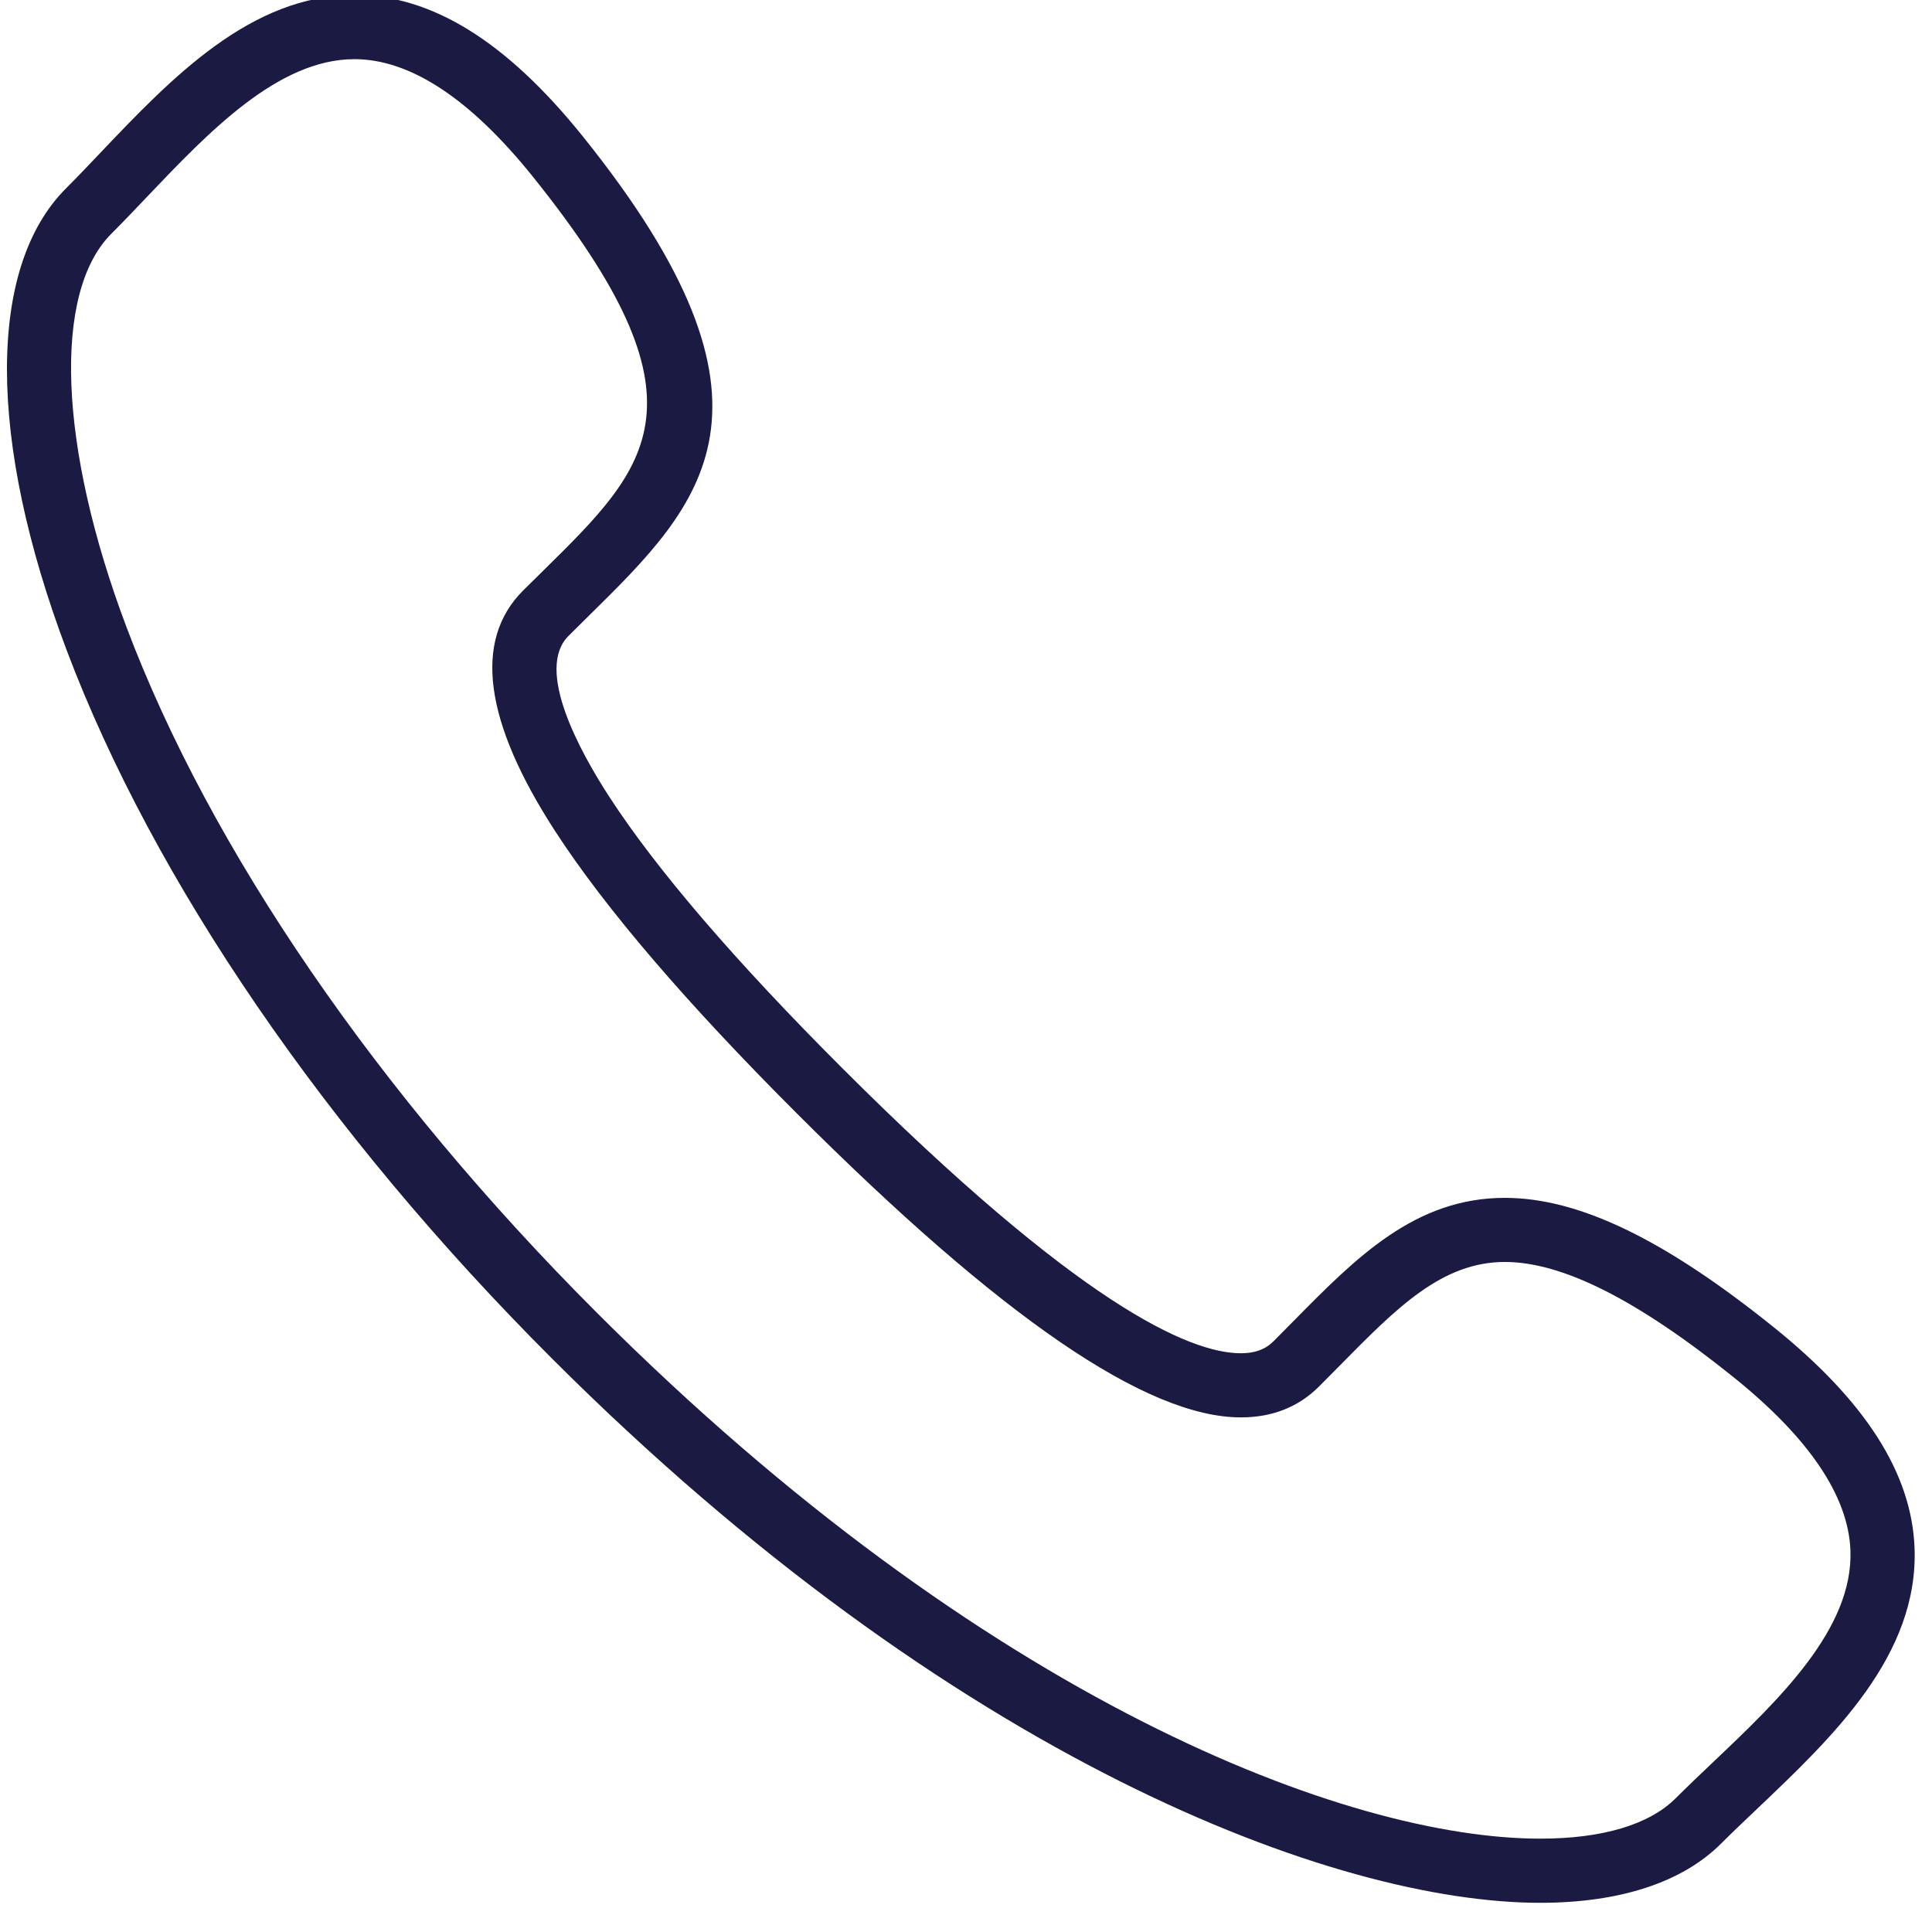<?xml version="1.0" encoding="utf-8"?>
<!-- Generator: Adobe Illustrator 15.0.0, SVG Export Plug-In . SVG Version: 6.00 Build 0)  -->
<!DOCTYPE svg PUBLIC "-//W3C//DTD SVG 1.1//EN" "http://www.w3.org/Graphics/SVG/1.1/DTD/svg11.dtd">
<svg version="1.1" id="Layer_1" xmlns="http://www.w3.org/2000/svg" xmlns:xlink="http://www.w3.org/1999/xlink" x="0px" y="0px"
	 width="400px" height="400px" viewBox="0 0 400 400" enable-background="new 0 0 400 400" xml:space="preserve">
<rect x="419.474" y="113.03" fill="#00D7DE" width="17" height="17"/>
<rect x="419.474" y="134.663" fill="#1B1A43" width="17" height="17"/>
<rect x="419.474" y="156.96" fill="#3BA0FF" width="17" height="17"/>
<rect x="419.474" y="178.592" fill="#F2F4F8" width="17" height="17"/>
<rect x="419.474" y="200.499" fill="#8A8ACB" width="17" height="17"/>
<rect x="419.474" y="222.131" fill="#E55E5E" width="17" height="17.001"/>
<rect x="419.474" y="244.428" fill="#86CF51" width="17" height="17"/>
<rect x="419.474" y="266.061" fill="#348DE1" width="17" height="17"/>
<rect x="419.474" y="287.48" fill="#88FED4" width="17" height="17"/>
<rect x="419.474" y="309.113" fill="#404040" width="17" height="17"/>
<rect x="419.474" y="331.41" fill="#EB5055" width="17" height="17"/>
<rect x="419.474" y="353.043" fill="#DAA520" width="17" height="17"/>
<rect x="442.474" y="113.03" fill="#E7252B" width="17" height="17"/>
<rect x="442.474" y="134.663" fill="#233445" width="17" height="17"/>
<rect x="442.474" y="156.96" fill="#FF5A5F" width="17" height="17"/>
<rect x="442.474" y="178.592" fill="#F2F4F8" width="17" height="17"/>
<rect x="442.474" y="200.499" fill="#BFE4F9" width="17" height="17"/>
<rect x="442.474" y="222.131" fill="#3C4E5A" width="17" height="17.001"/>
<rect x="442.474" y="244.428" fill="#28353D" width="17" height="17"/>
<rect x="442.474" y="266.061" fill="#222B30" width="17" height="17"/>
<rect x="442.474" y="287.48" fill="#21CD6A" width="17" height="17"/>
<rect x="442.474" y="309.113" fill="#F1F075" width="17" height="17"/>
<rect x="442.474" y="331.41" fill="#EE8A65" width="17" height="17"/>
<rect x="442.474" y="353.043" fill="#25B032" width="17" height="17"/>
<g>
	<path fill="#1B1A43" d="M367.175,274.741c-22.69-18.238-40.359-26.737-55.617-26.737c-18.602,0-30.782,12.363-43.68,25.441
		l-4.188,4.227c-1.713,1.717-3.852,2.503-6.771,2.503h-0.014c-10.717,0-33.754-10.263-82.612-59.114
		c-22.104-22.107-38.294-40.945-48.09-56.009c-6.158-9.48-15.476-26.434-8.505-33.387l4.187-4.152
		c23.534-23.169,43.863-43.187-1.242-99.305C104.815,8.528,89.348-1.036,73.394-1.036c-21.523,0-37.973,17.292-52.487,32.536
		c-2.479,2.612-4.894,5.152-7.251,7.514C-2.68,55.345-2.627,91.059,13.783,134.57C31.84,182.423,67.5,234.499,114.195,281.184
		c83.232,83.236,162.29,112.774,204.711,112.774c16.477,0,29.423-4.244,37.438-12.276c2.334-2.33,4.85-4.717,7.435-7.17
		c15.708-14.92,33.522-31.824,32.602-54.166C395.737,304.943,386.18,290.023,367.175,274.741z M354.632,364.879
		c-2.661,2.525-5.255,4.993-7.68,7.415c-5.477,5.476-15.18,8.379-28.052,8.379c-39.879,0-114.965-28.511-195.318-108.881
		c-45.378-45.375-79.968-95.772-97.374-141.904C12.12,92.55,10.877,60.56,23.043,48.406c2.44-2.441,4.929-5.056,7.483-7.747
		c12.676-13.307,27.036-28.41,42.867-28.41c11.518,0,23.933,8.167,36.894,24.284c37.583,46.751,24.285,59.844,2.282,81.521
		l-4.27,4.213c-10.363,10.354-8.08,27.19,6.772,50.021c10.306,15.839,27.062,35.401,49.833,58.157
		c42.394,42.395,72.495,63.01,92.006,63.01c0,0,0,0,0.014,0c6.487,0,11.934-2.155,16.164-6.395l4.26-4.297
		c11.827-12,21.18-21.488,34.22-21.488c11.899,0,27.368,7.801,47.282,23.81c15.639,12.554,23.791,24.604,24.259,35.802
		C383.778,337.205,368.289,351.918,354.632,364.879z"/>
</g>
</svg>
